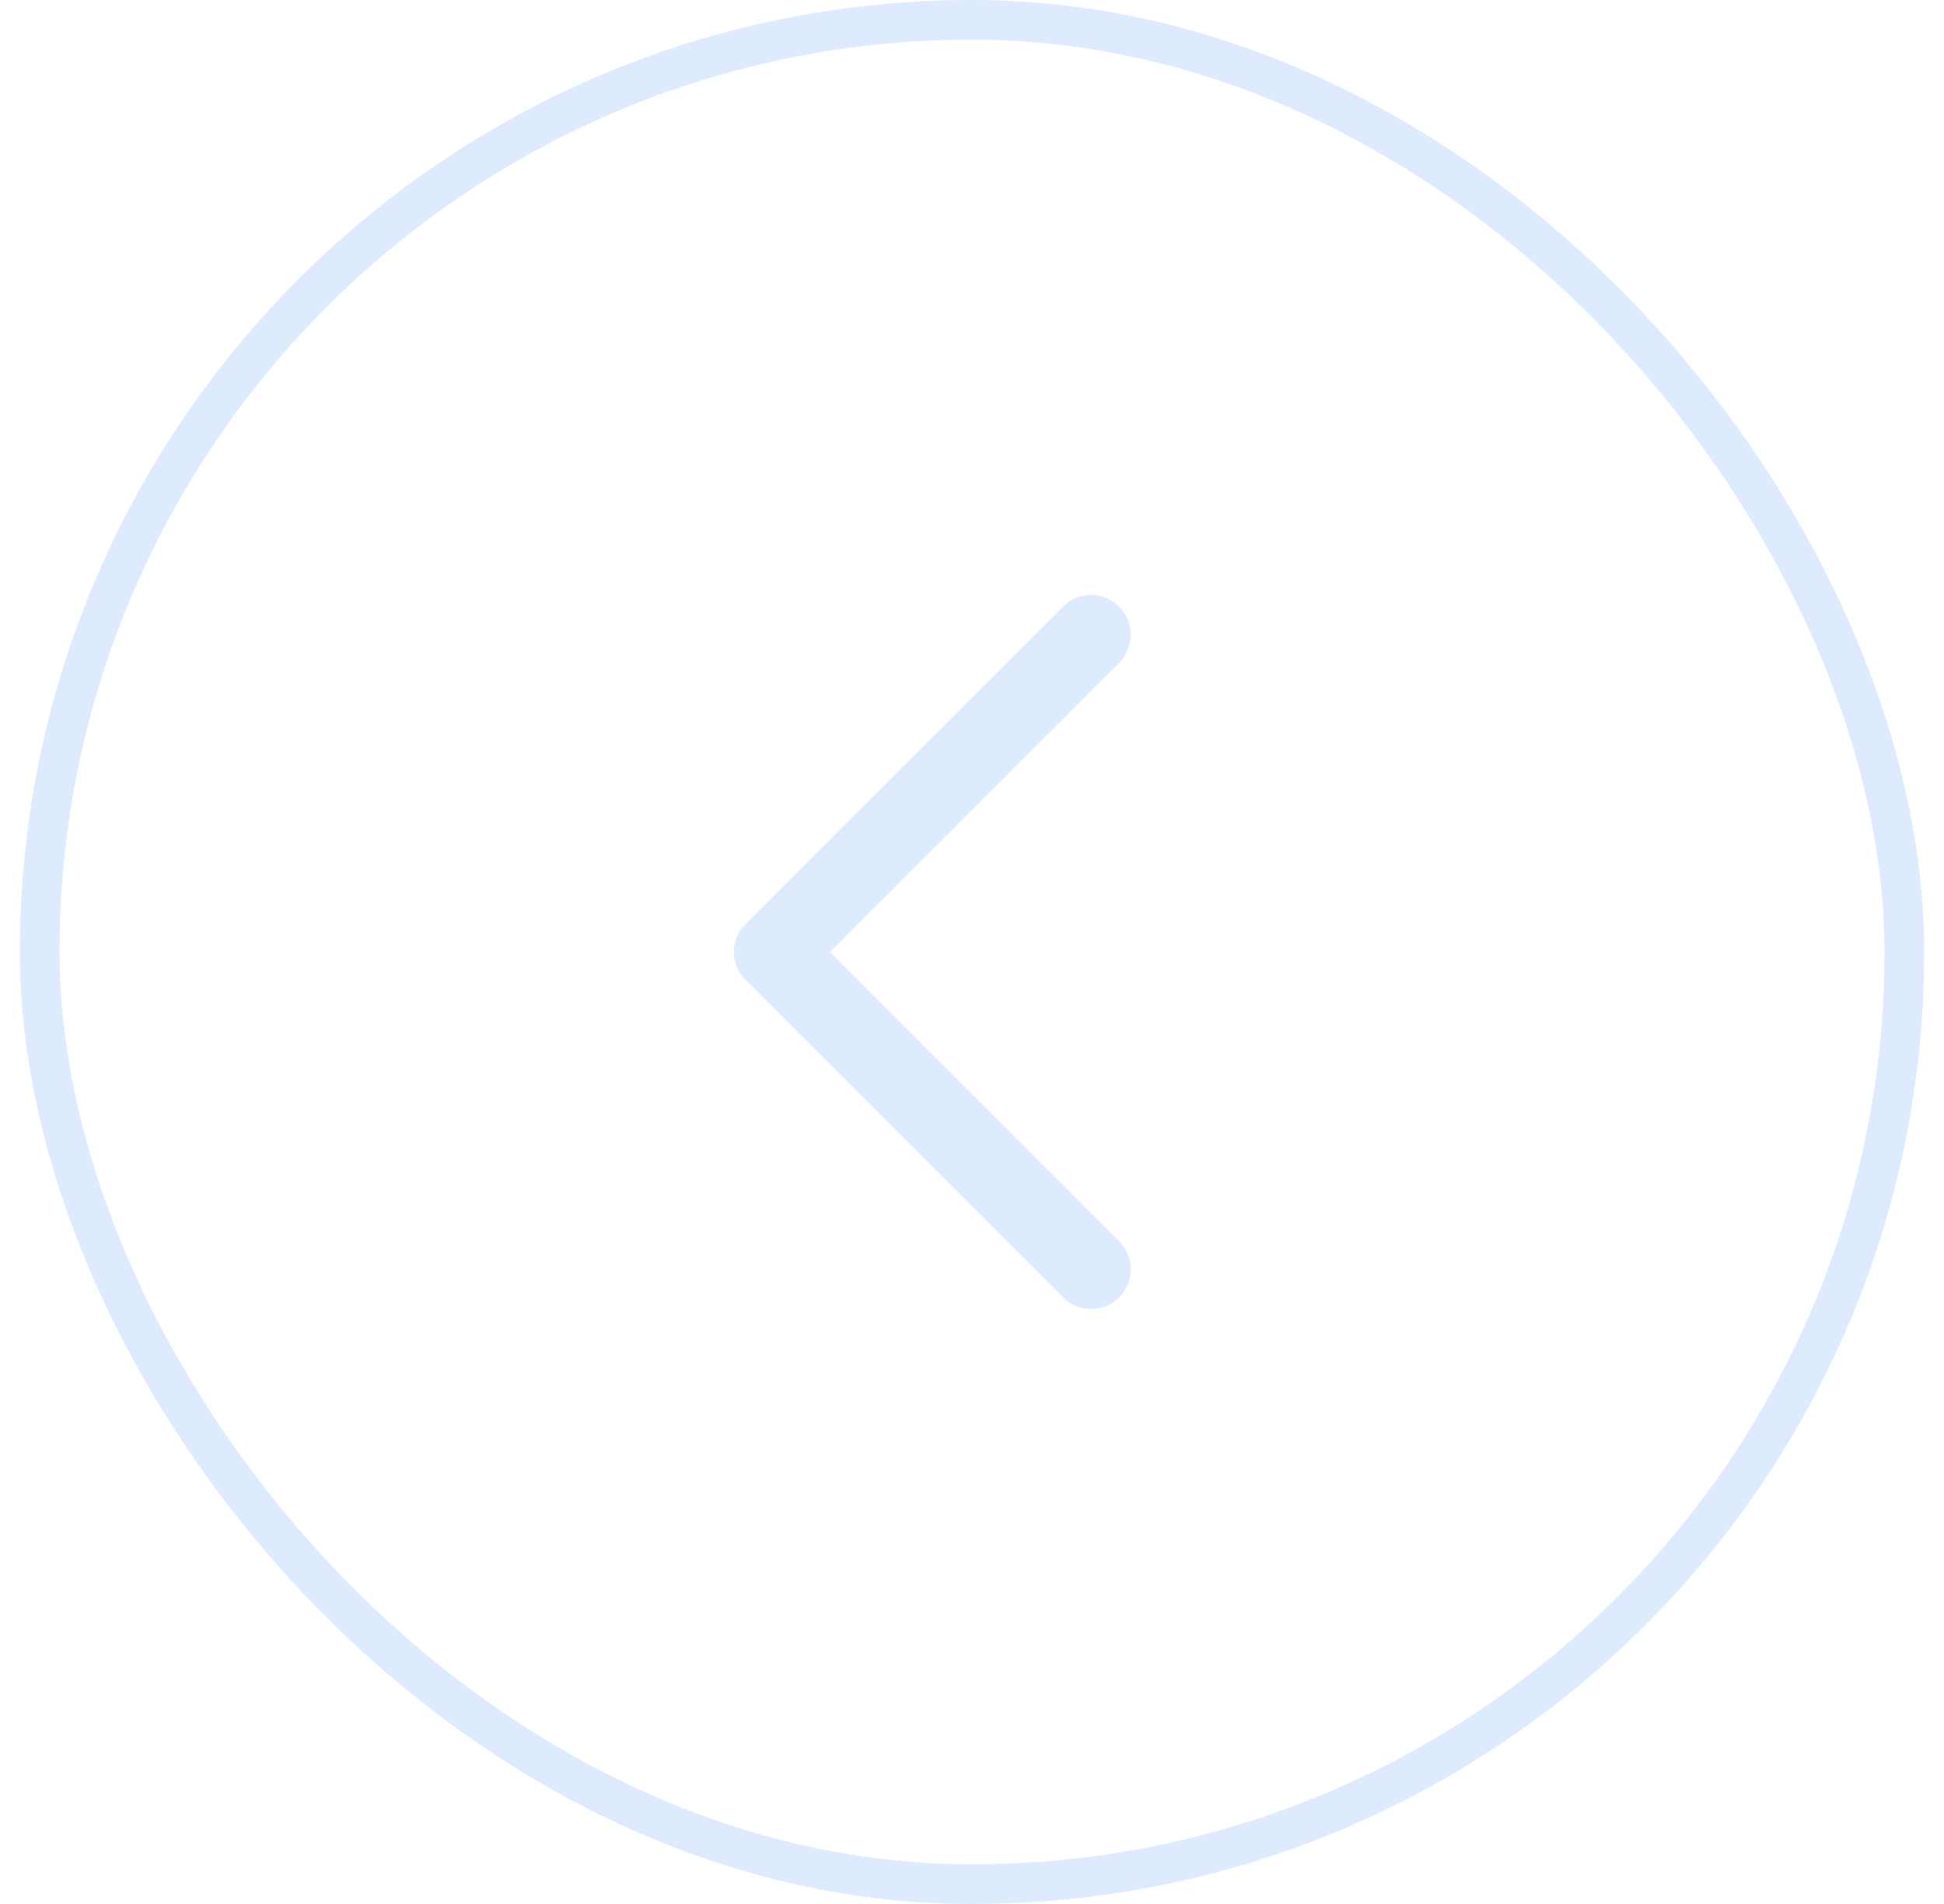 <?xml version="1.0" encoding="UTF-8"?> <svg xmlns="http://www.w3.org/2000/svg" width="49" height="48" viewBox="0 0 49 48" fill="none"><rect x="1" y="0.5" width="47" height="47" rx="23.5" stroke="#DEEBFF"></rect><path d="M20.914 24L28.207 31.293C28.598 31.683 28.598 32.317 28.207 32.707C27.817 33.098 27.183 33.098 26.793 32.707L18.793 24.707C18.402 24.317 18.402 23.683 18.793 23.293L26.793 15.293C27.183 14.902 27.817 14.902 28.207 15.293C28.598 15.683 28.598 16.317 28.207 16.707L20.914 24Z" fill="#DEEBFF"></path></svg> 